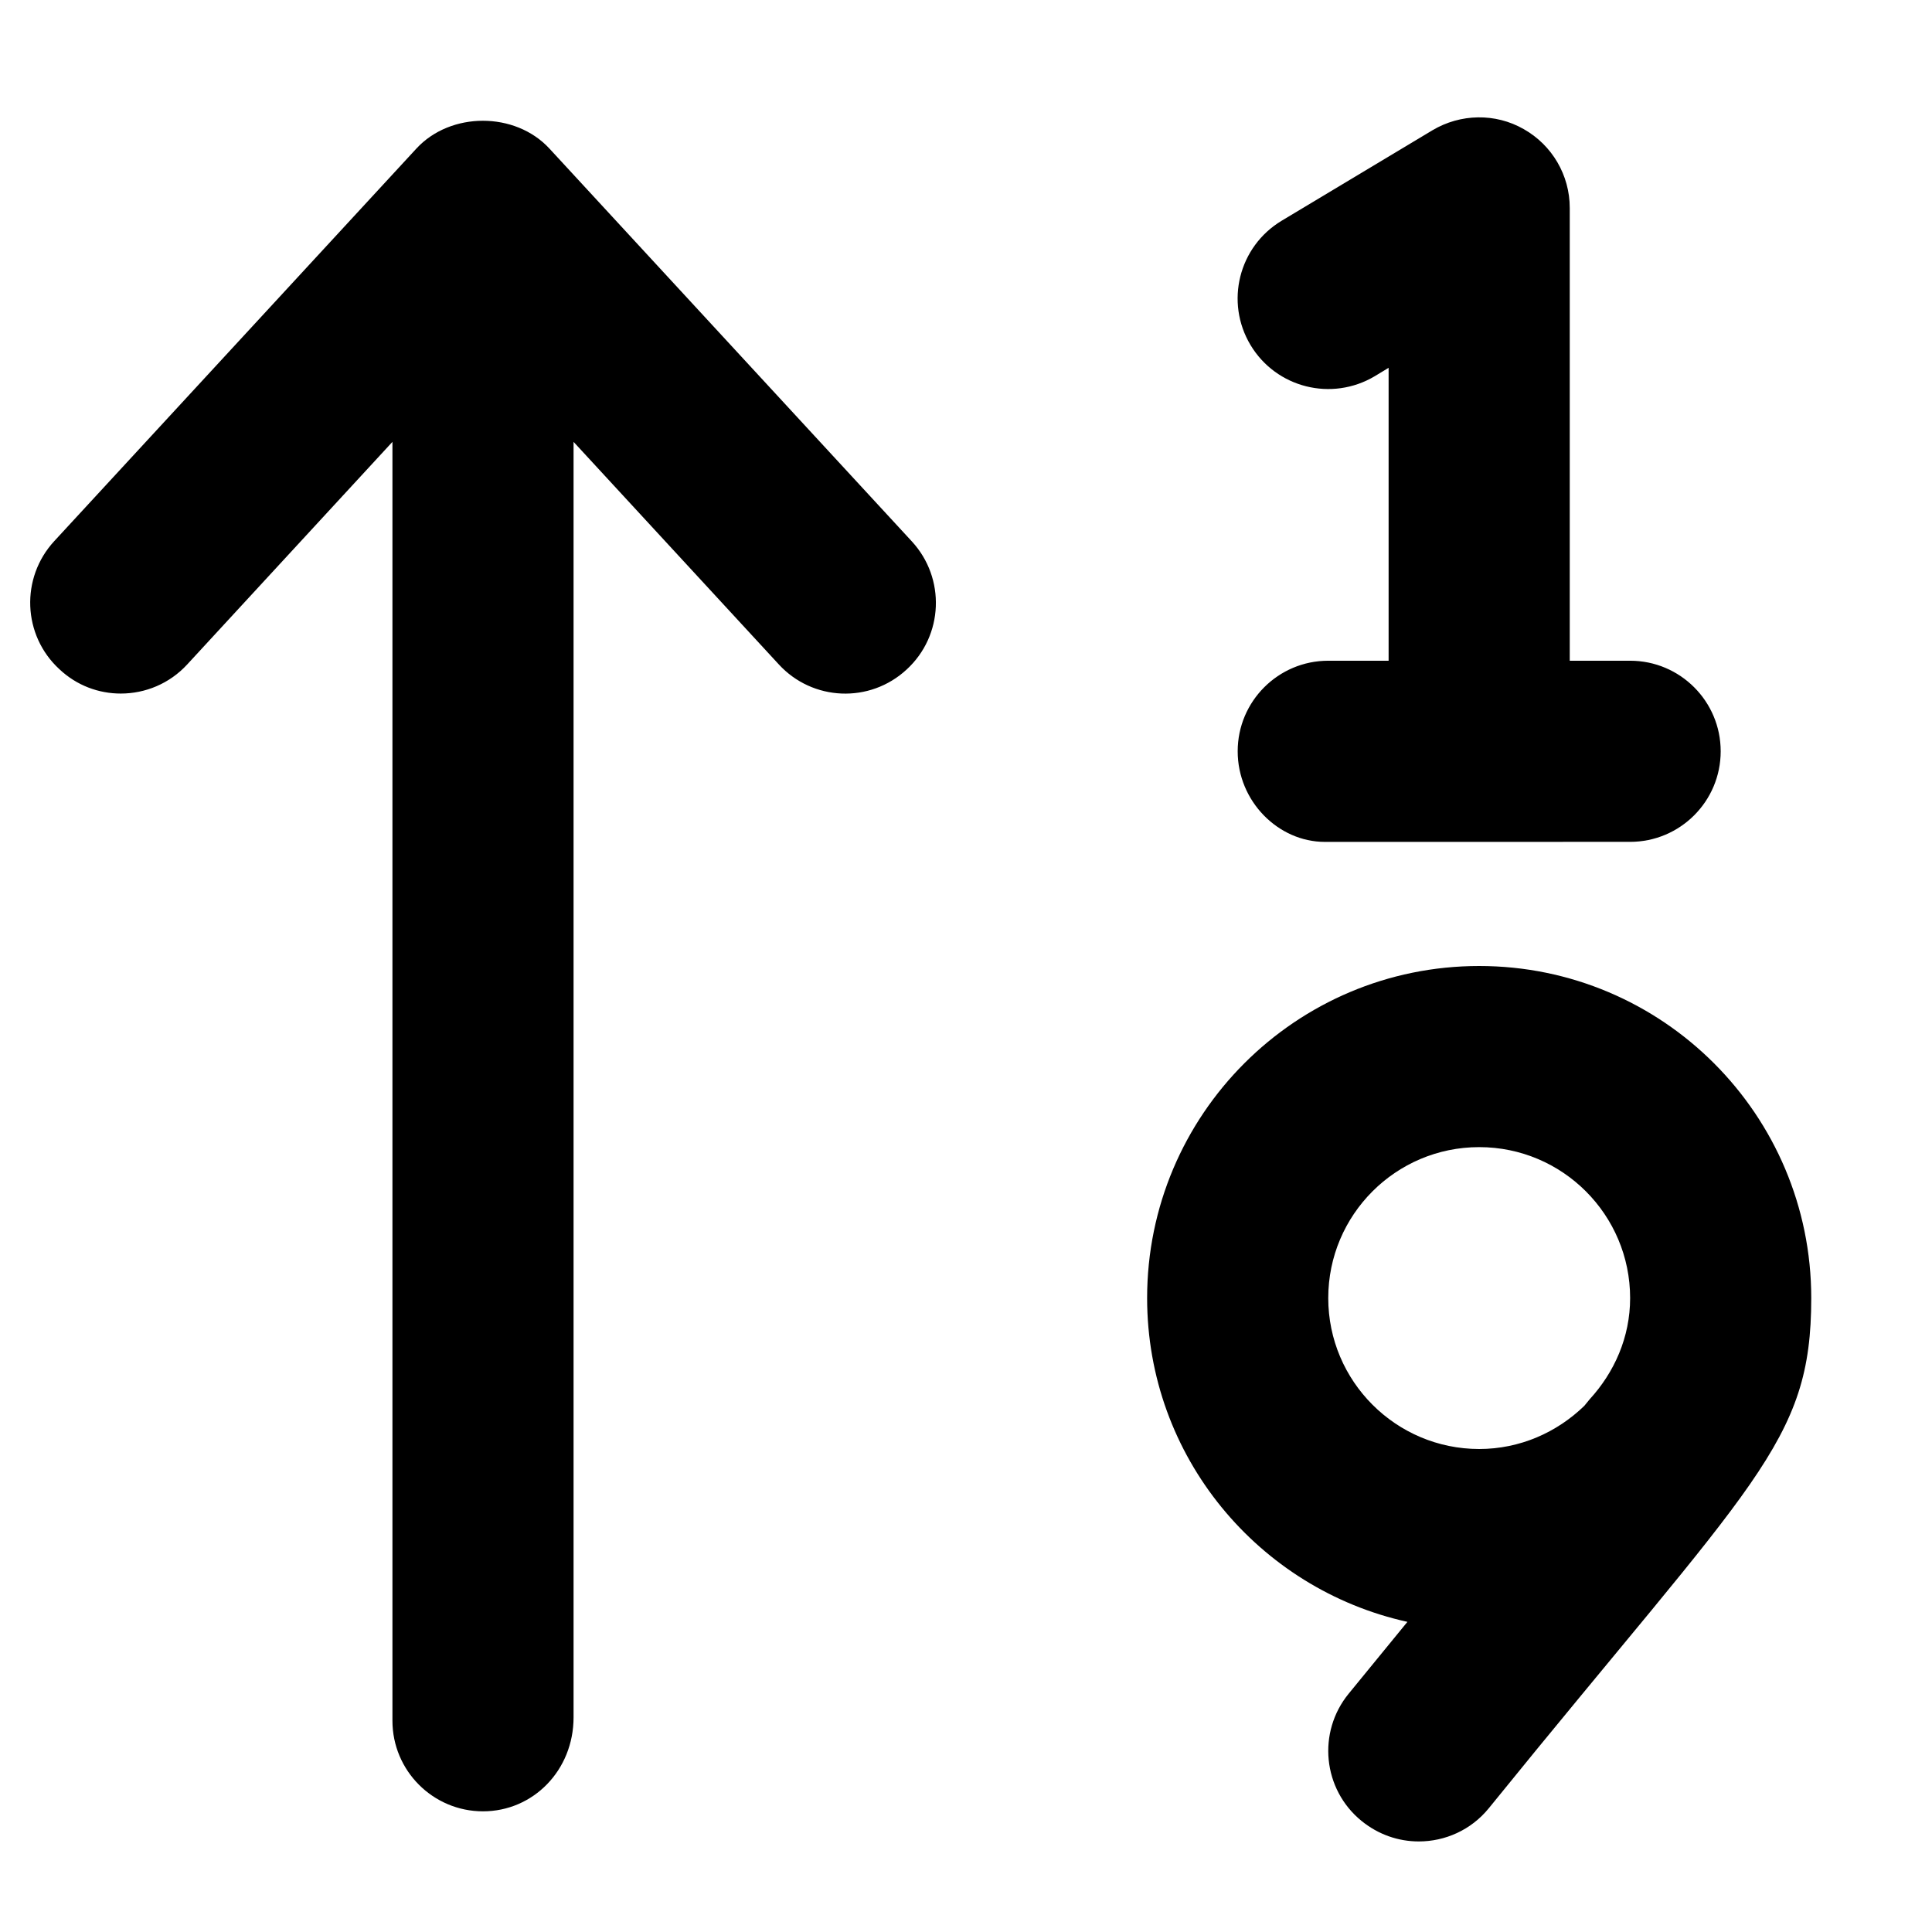 <svg xmlns="http://www.w3.org/2000/svg" viewBox="0 0 512 512"><!--! Font Awesome Pro 6.0.0-alpha3 by @fontawesome - https://fontawesome.com License - https://fontawesome.com/license (Commercial License) --><path d="M352 175.1c-13.25 0-24 10.75-24 24s10.75 24.01 23.1 24.01L432 223.1c13.25 0 24-10.75 24-24s-10.75-24-24-24H416v-120c0-8.656-4.656-16.62-12.19-20.88c-7.531-4.312-16.78-4.094-24.16 .281l-40 24c-11.38 6.844-15.06 21.56-8.25 32.94c6.812 11.34 21.5 15.06 32.94 8.25l3.656-2.219v77.63H352zM392 256c-48.6 0-88 39.4-88 88c0 42.05 29.55 77.1 68.98 85.81l-15.54 19c-8.406 10.25-6.906 25.38 3.375 33.75C365.3 486.2 370.6 488 376 488c6.938 0 13.84-3 18.56-8.812C465.1 392.1 480 382.5 480 344C480 295.4 440.6 256 392 256zM421.3 370.8l-1.443 1.762C412.6 379.6 402.8 384 392 384c-22.06 0-40-17.95-40-40S369.9 304 392 304s40 17.95 40 40C432 354.4 427.8 363.7 421.3 370.8zM145.6 39.37c-9.062-9.82-26.19-9.82-35.25 0L14.38 143.4c-9 9.758-8.406 24.96 1.344 33.93C20.35 181.7 26.19 183.8 32 183.8c6.469 0 12.91-2.598 17.62-7.723L104 117.1v338.9c0 13.26 10.75 24.02 24 24.02S152 469.2 152 455.1V117.1l54.37 58.95C215.3 185.8 230.5 186.5 240.3 177.4c9.75-8.977 10.34-24.18 1.344-33.93L145.6 39.37z"/></svg>